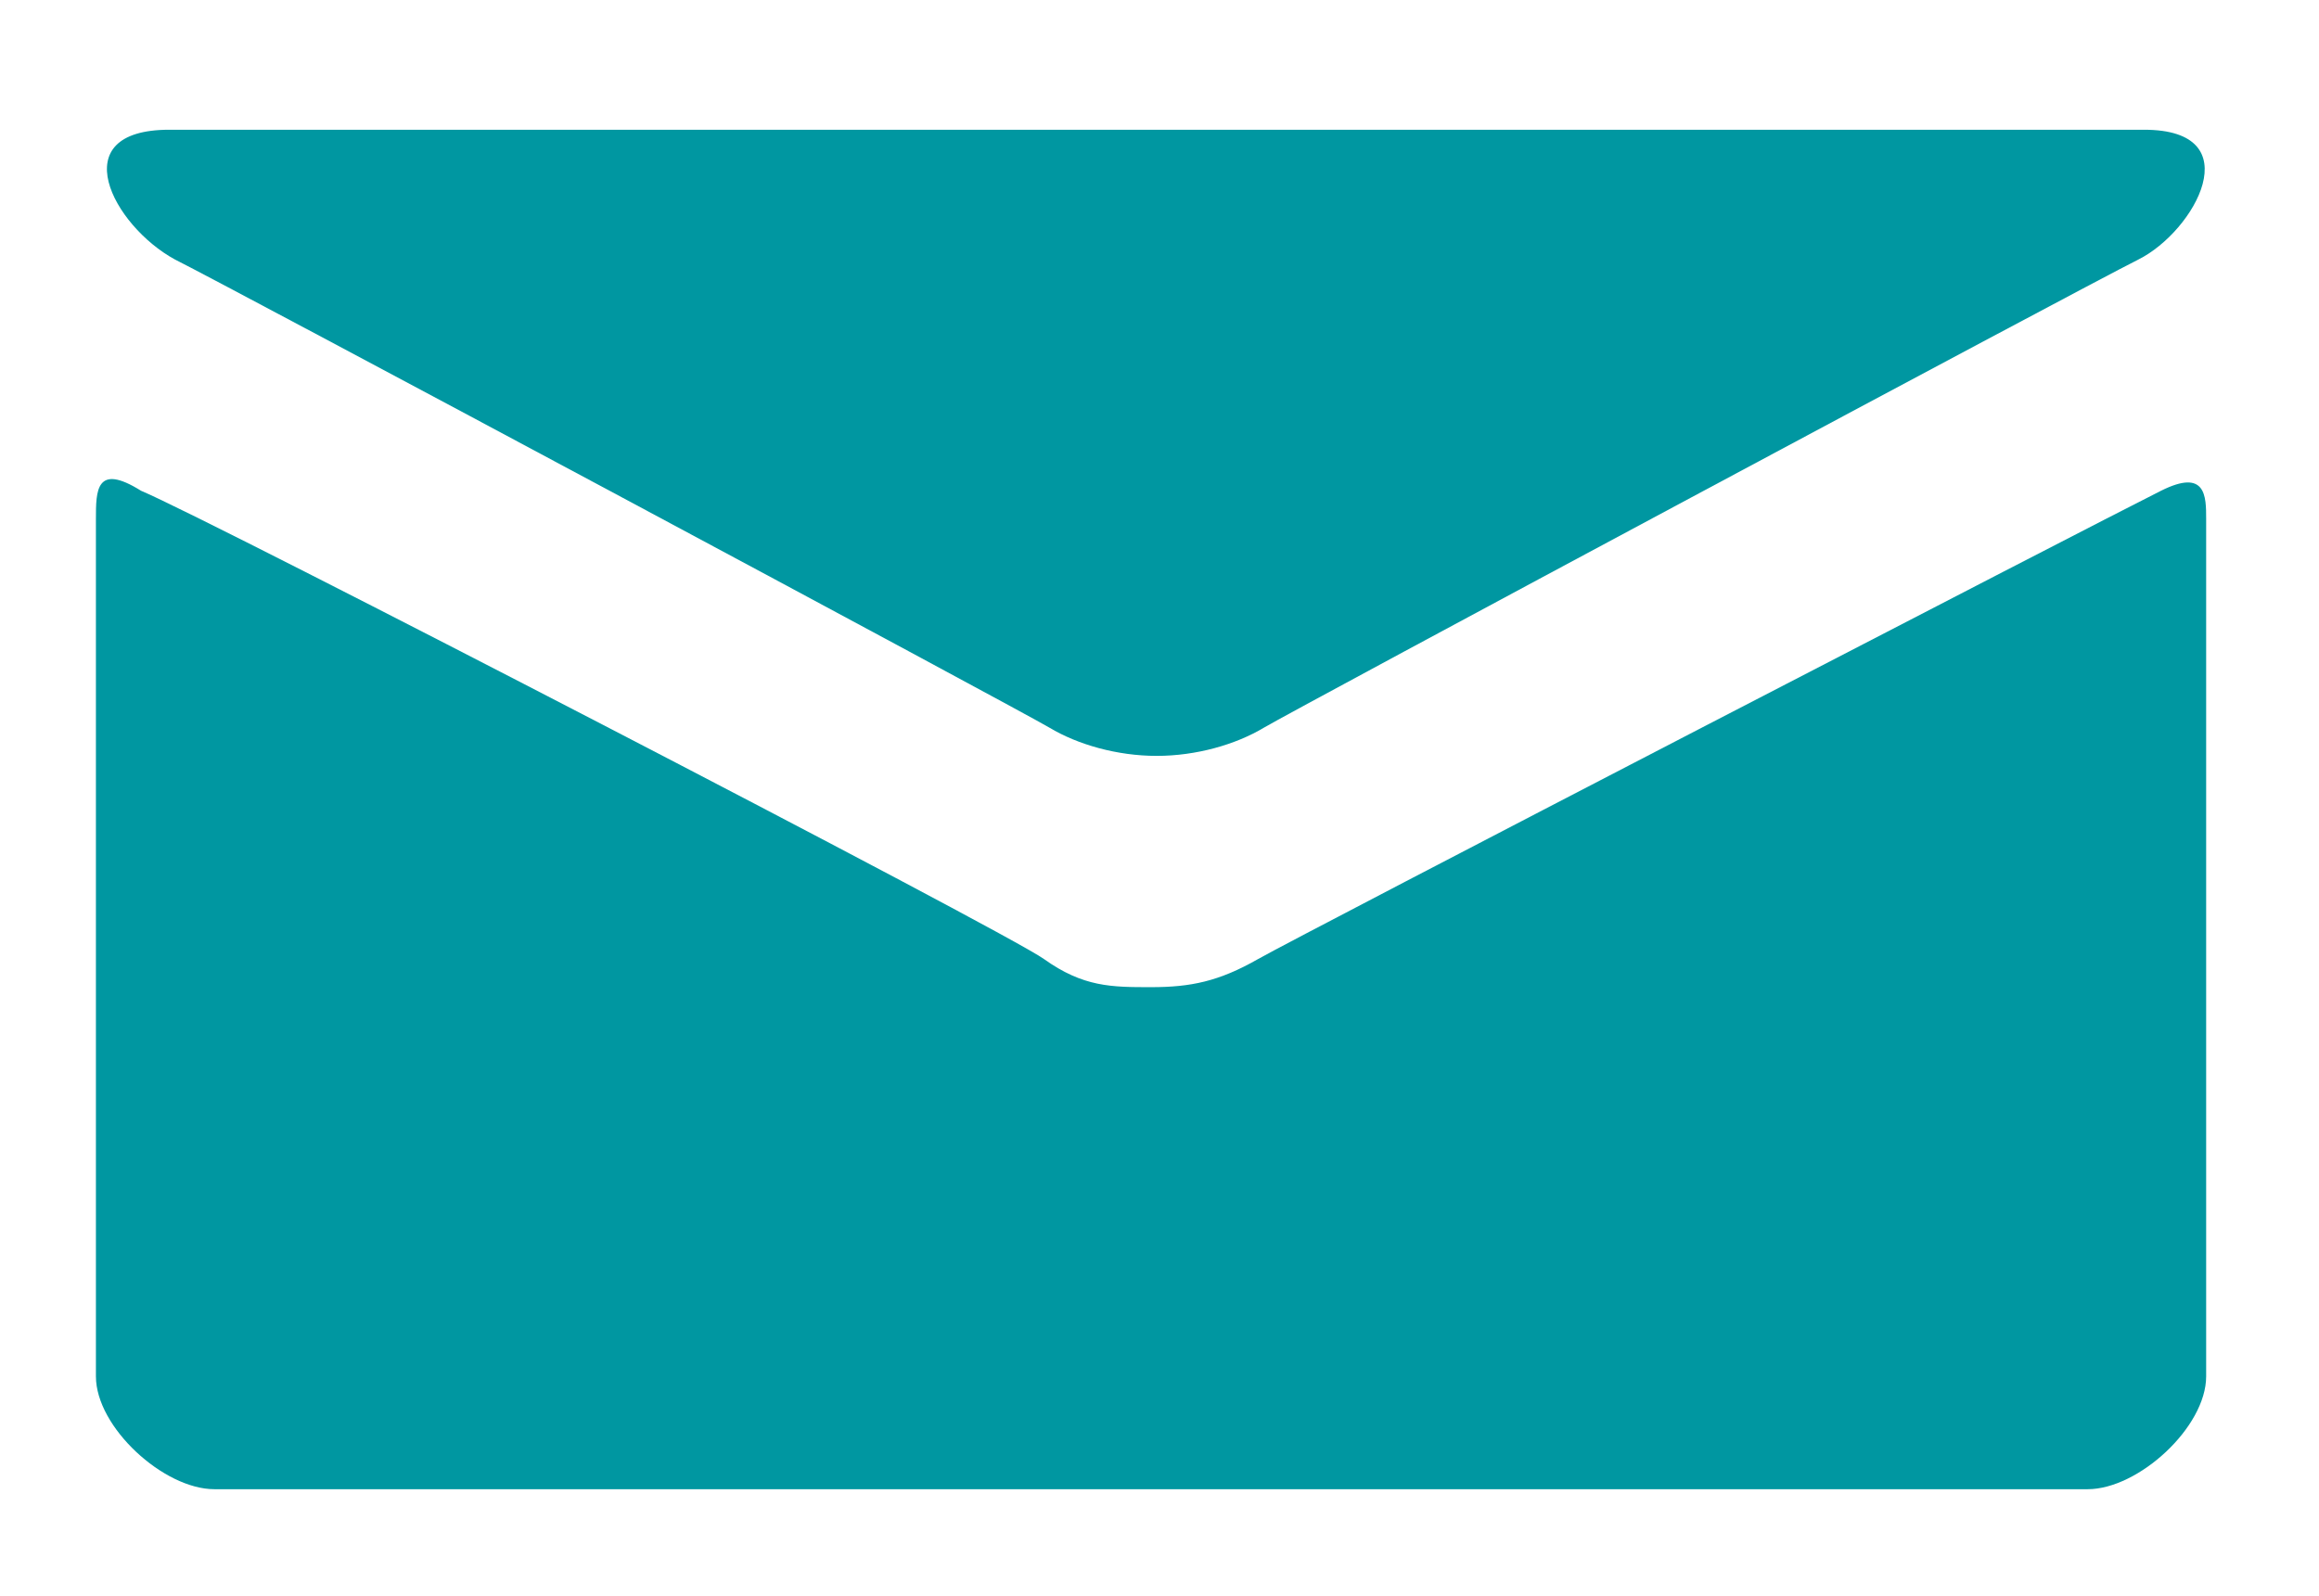 <?xml version="1.0" encoding="UTF-8"?>
<svg id="Ebene_1" xmlns="http://www.w3.org/2000/svg" version="1.1" viewBox="0 0 41.1 28.3">
  <!-- Generator: Adobe Illustrator 29.4.0, SVG Export Plug-In . SVG Version: 2.1.0 Build 152)  -->
  <defs>
    <style>
      .st0 {
        fill: #0097a1;
      }
    </style>
  </defs>
  <path class="st0" d="M3.1,4.6c1,.5,15,8,15.5,8.3s1.2.5,1.9.5,1.4-.2,1.9-.5,14.5-7.8,15.5-8.3,2-2.3.1-2.3H3c-1.9,0-1,1.7.1,2.3Z"/>
  <path class="st0" d="M38.3,8.7c-1.2.6-15.3,7.9-16,8.3-.7.4-1.2.5-1.9.5s-1.2,0-1.9-.5S3.7,9.2,2.5,8.7c-.8-.5-.8,0-.8.5v15.2c0,.9,1.2,2,2.1,2h33.2c.9,0,2.1-1.1,2.1-2v-15.2c0-.4,0-.9-.8-.5Z"/>
</svg>